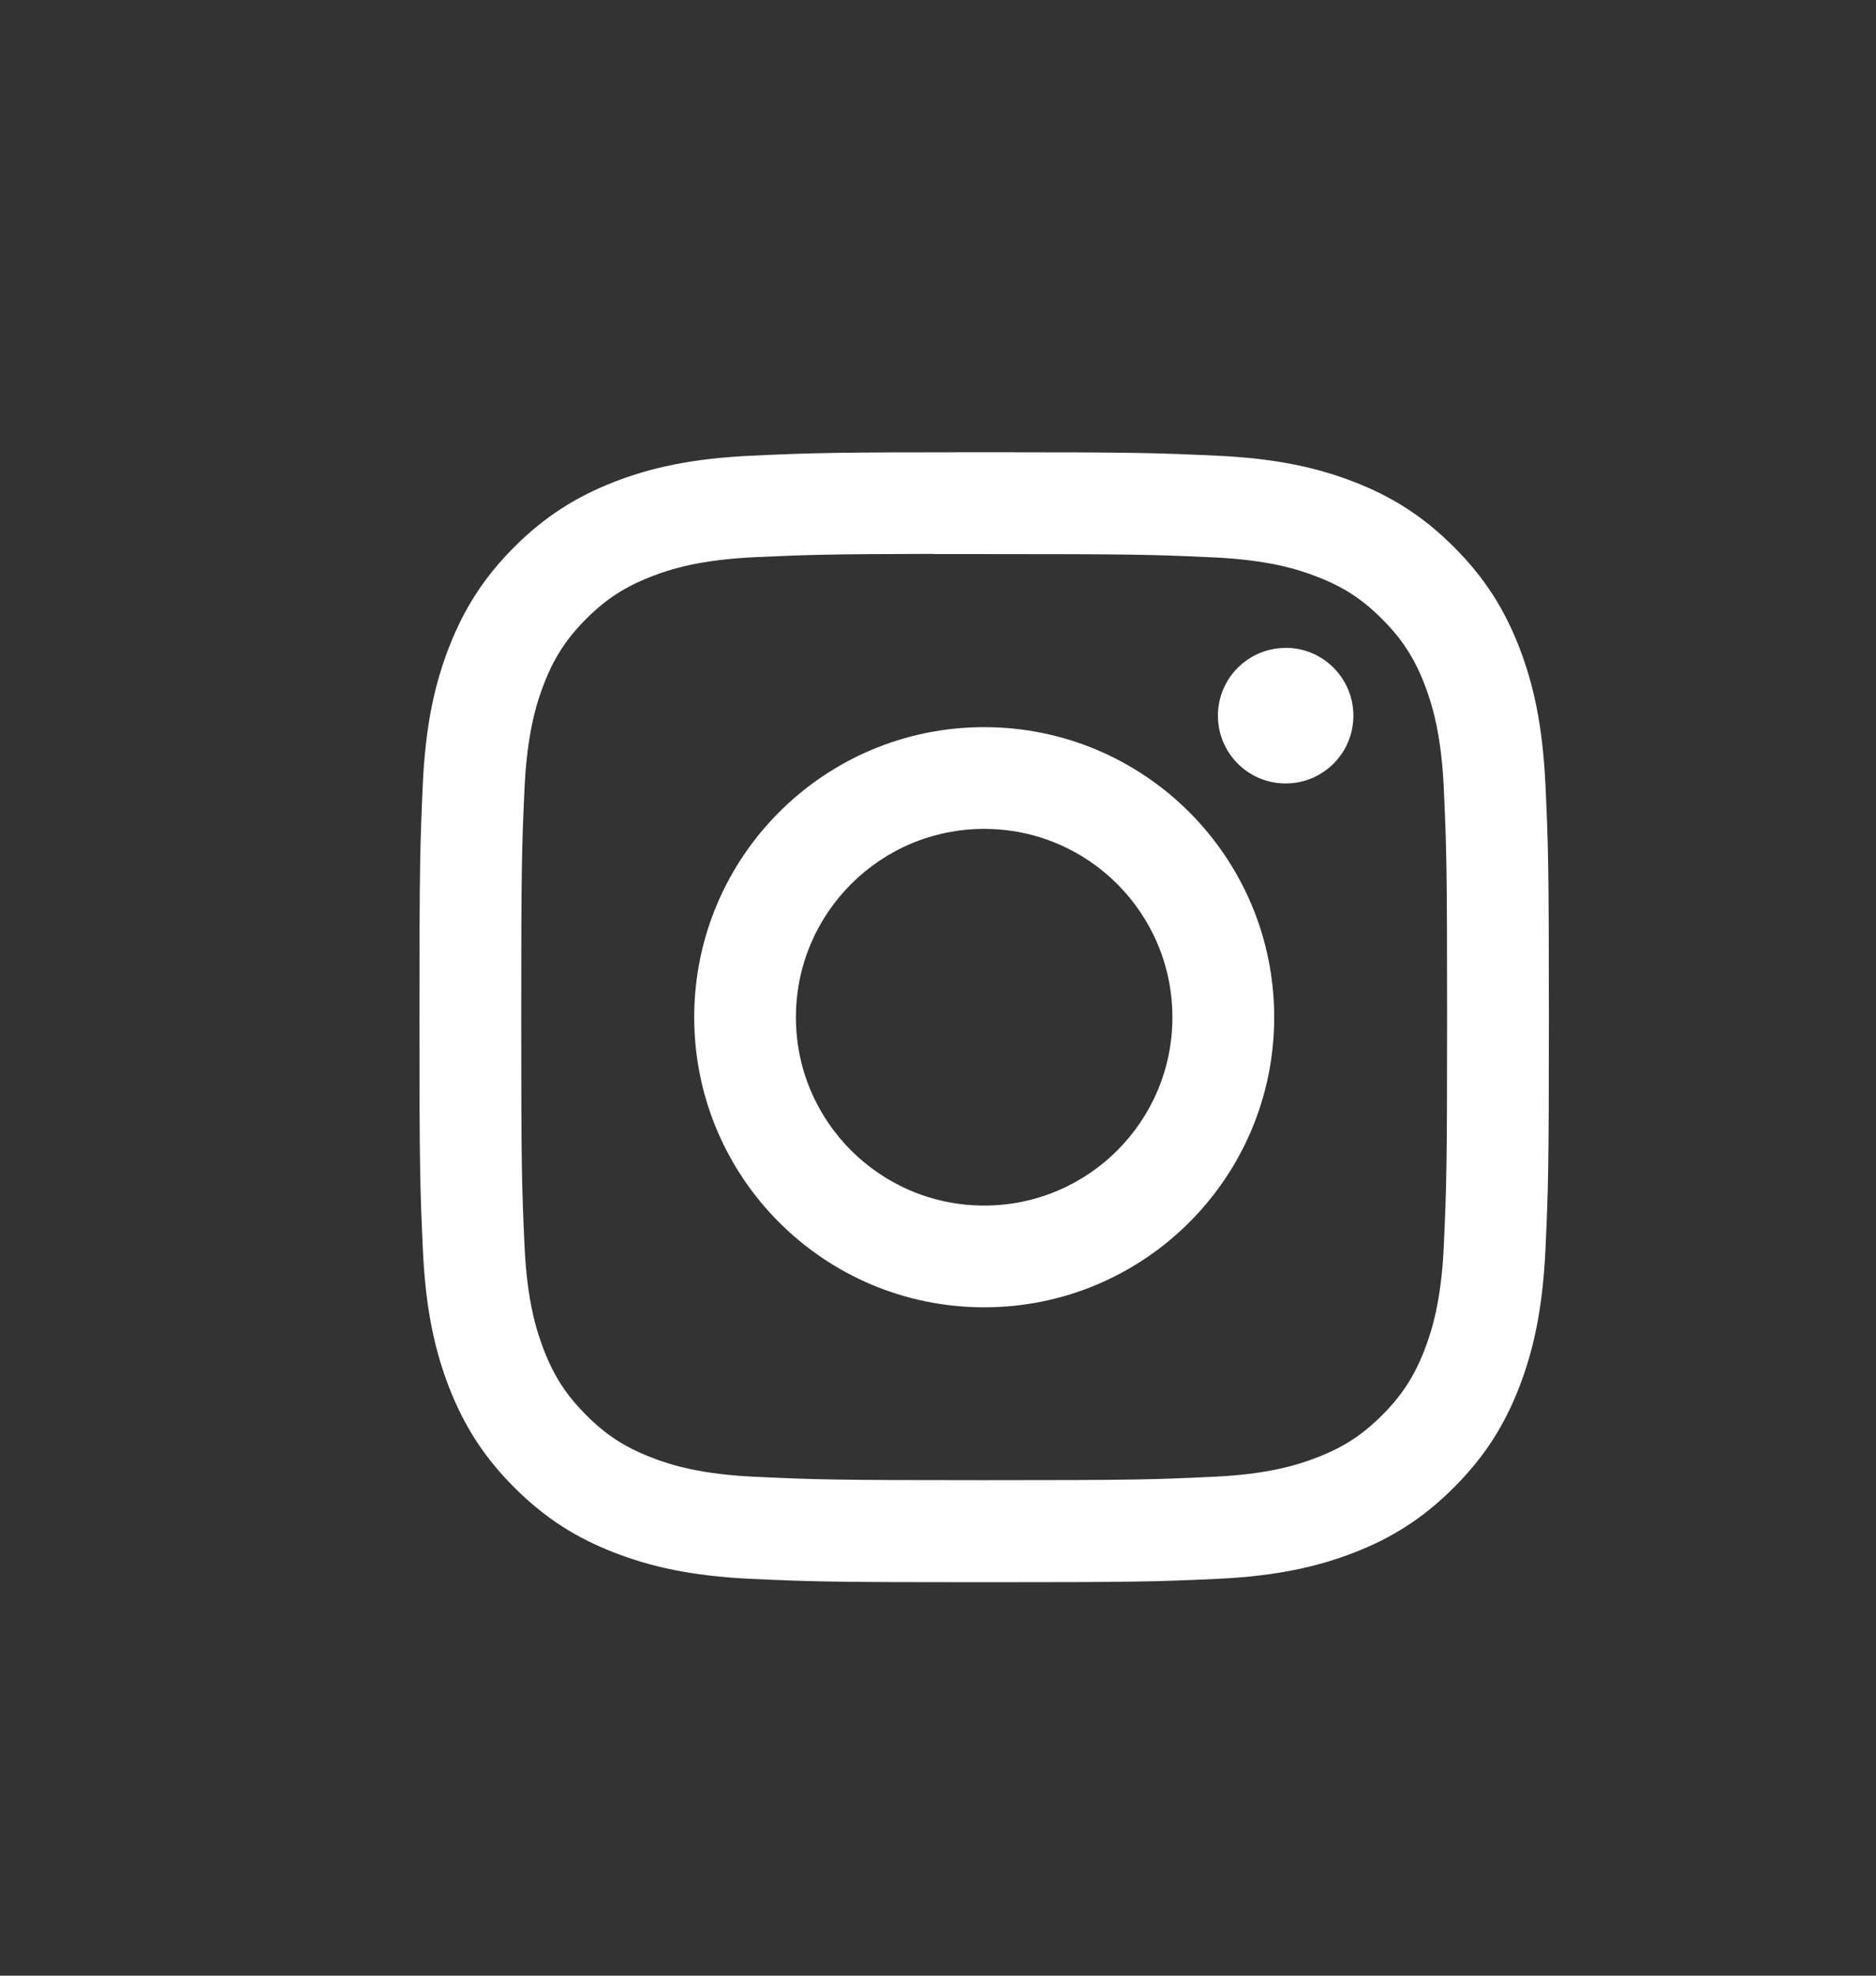 <svg width="19" height="20" viewBox="0 0 19 20" fill="none" xmlns="http://www.w3.org/2000/svg">
<rect x="0" y="0" width="19" height="20" fill="#333333" stroke="none"/>
<g clip-path="url(#clip0_2006_1069)">
<path d="M9.968 4.578C8.415 4.578 8.22 4.585 7.61 4.613C7.001 4.641 6.585 4.737 6.221 4.878C5.845 5.025 5.526 5.22 5.208 5.538C4.89 5.856 4.695 6.175 4.548 6.551C4.406 6.915 4.31 7.331 4.282 7.939C4.255 8.549 4.248 8.744 4.248 10.298C4.248 11.851 4.255 12.045 4.283 12.655C4.311 13.264 4.407 13.68 4.548 14.044C4.695 14.42 4.89 14.739 5.208 15.057C5.526 15.375 5.845 15.571 6.221 15.717C6.585 15.858 7 15.955 7.609 15.983C8.219 16.011 8.414 16.017 9.967 16.017C11.521 16.017 11.715 16.011 12.325 15.983C12.934 15.955 13.35 15.858 13.714 15.717C14.09 15.571 14.409 15.375 14.726 15.057C15.044 14.739 15.24 14.42 15.386 14.044C15.527 13.68 15.623 13.264 15.652 12.656C15.68 12.046 15.687 11.851 15.687 10.298C15.687 8.744 15.68 8.549 15.652 7.939C15.623 7.33 15.527 6.915 15.386 6.551C15.24 6.175 15.044 5.856 14.726 5.538C14.408 5.22 14.09 5.024 13.713 4.878C13.349 4.737 12.933 4.641 12.324 4.613C11.714 4.585 11.52 4.578 9.966 4.578H9.968ZM9.455 5.609C9.607 5.609 9.777 5.609 9.968 5.609C11.495 5.609 11.676 5.614 12.279 5.642C12.837 5.667 13.139 5.76 13.341 5.839C13.608 5.942 13.798 6.066 13.998 6.267C14.198 6.467 14.322 6.657 14.426 6.924C14.504 7.126 14.598 7.428 14.623 7.986C14.65 8.589 14.656 8.77 14.656 10.296C14.656 11.823 14.65 12.004 14.623 12.607C14.598 13.165 14.504 13.467 14.426 13.669C14.322 13.935 14.198 14.126 13.998 14.326C13.798 14.526 13.608 14.65 13.341 14.753C13.139 14.832 12.837 14.925 12.279 14.95C11.676 14.978 11.495 14.984 9.968 14.984C8.441 14.984 8.26 14.978 7.657 14.95C7.099 14.925 6.796 14.832 6.595 14.753C6.328 14.65 6.137 14.526 5.937 14.325C5.737 14.125 5.613 13.935 5.509 13.668C5.431 13.467 5.337 13.164 5.312 12.606C5.285 12.004 5.279 11.822 5.279 10.295C5.279 8.768 5.285 8.587 5.312 7.985C5.338 7.427 5.431 7.124 5.509 6.923C5.613 6.656 5.737 6.465 5.937 6.265C6.137 6.065 6.328 5.941 6.595 5.837C6.796 5.758 7.099 5.665 7.657 5.64C8.184 5.616 8.389 5.609 9.455 5.607V5.609ZM13.021 6.559C12.642 6.559 12.335 6.866 12.335 7.245C12.335 7.624 12.642 7.931 13.021 7.931C13.4 7.931 13.707 7.624 13.707 7.245C13.707 6.866 13.4 6.558 13.021 6.558V6.559ZM9.968 7.361C8.346 7.361 7.031 8.676 7.031 10.298C7.031 11.92 8.346 13.234 9.968 13.234C11.59 13.234 12.905 11.92 12.905 10.298C12.905 8.676 11.59 7.361 9.968 7.361ZM9.968 8.391C11.021 8.391 11.874 9.245 11.874 10.298C11.874 11.351 11.021 12.204 9.968 12.204C8.915 12.204 8.061 11.351 8.061 10.298C8.061 9.245 8.915 8.391 9.968 8.391Z" fill="white"/>
</g>
<defs>
<clipPath id="clip0_2006_1069">
<rect width="11.439" height="11.439" fill="white" transform="translate(4.248 4.578)"/>
</clipPath>
</defs>
</svg>
